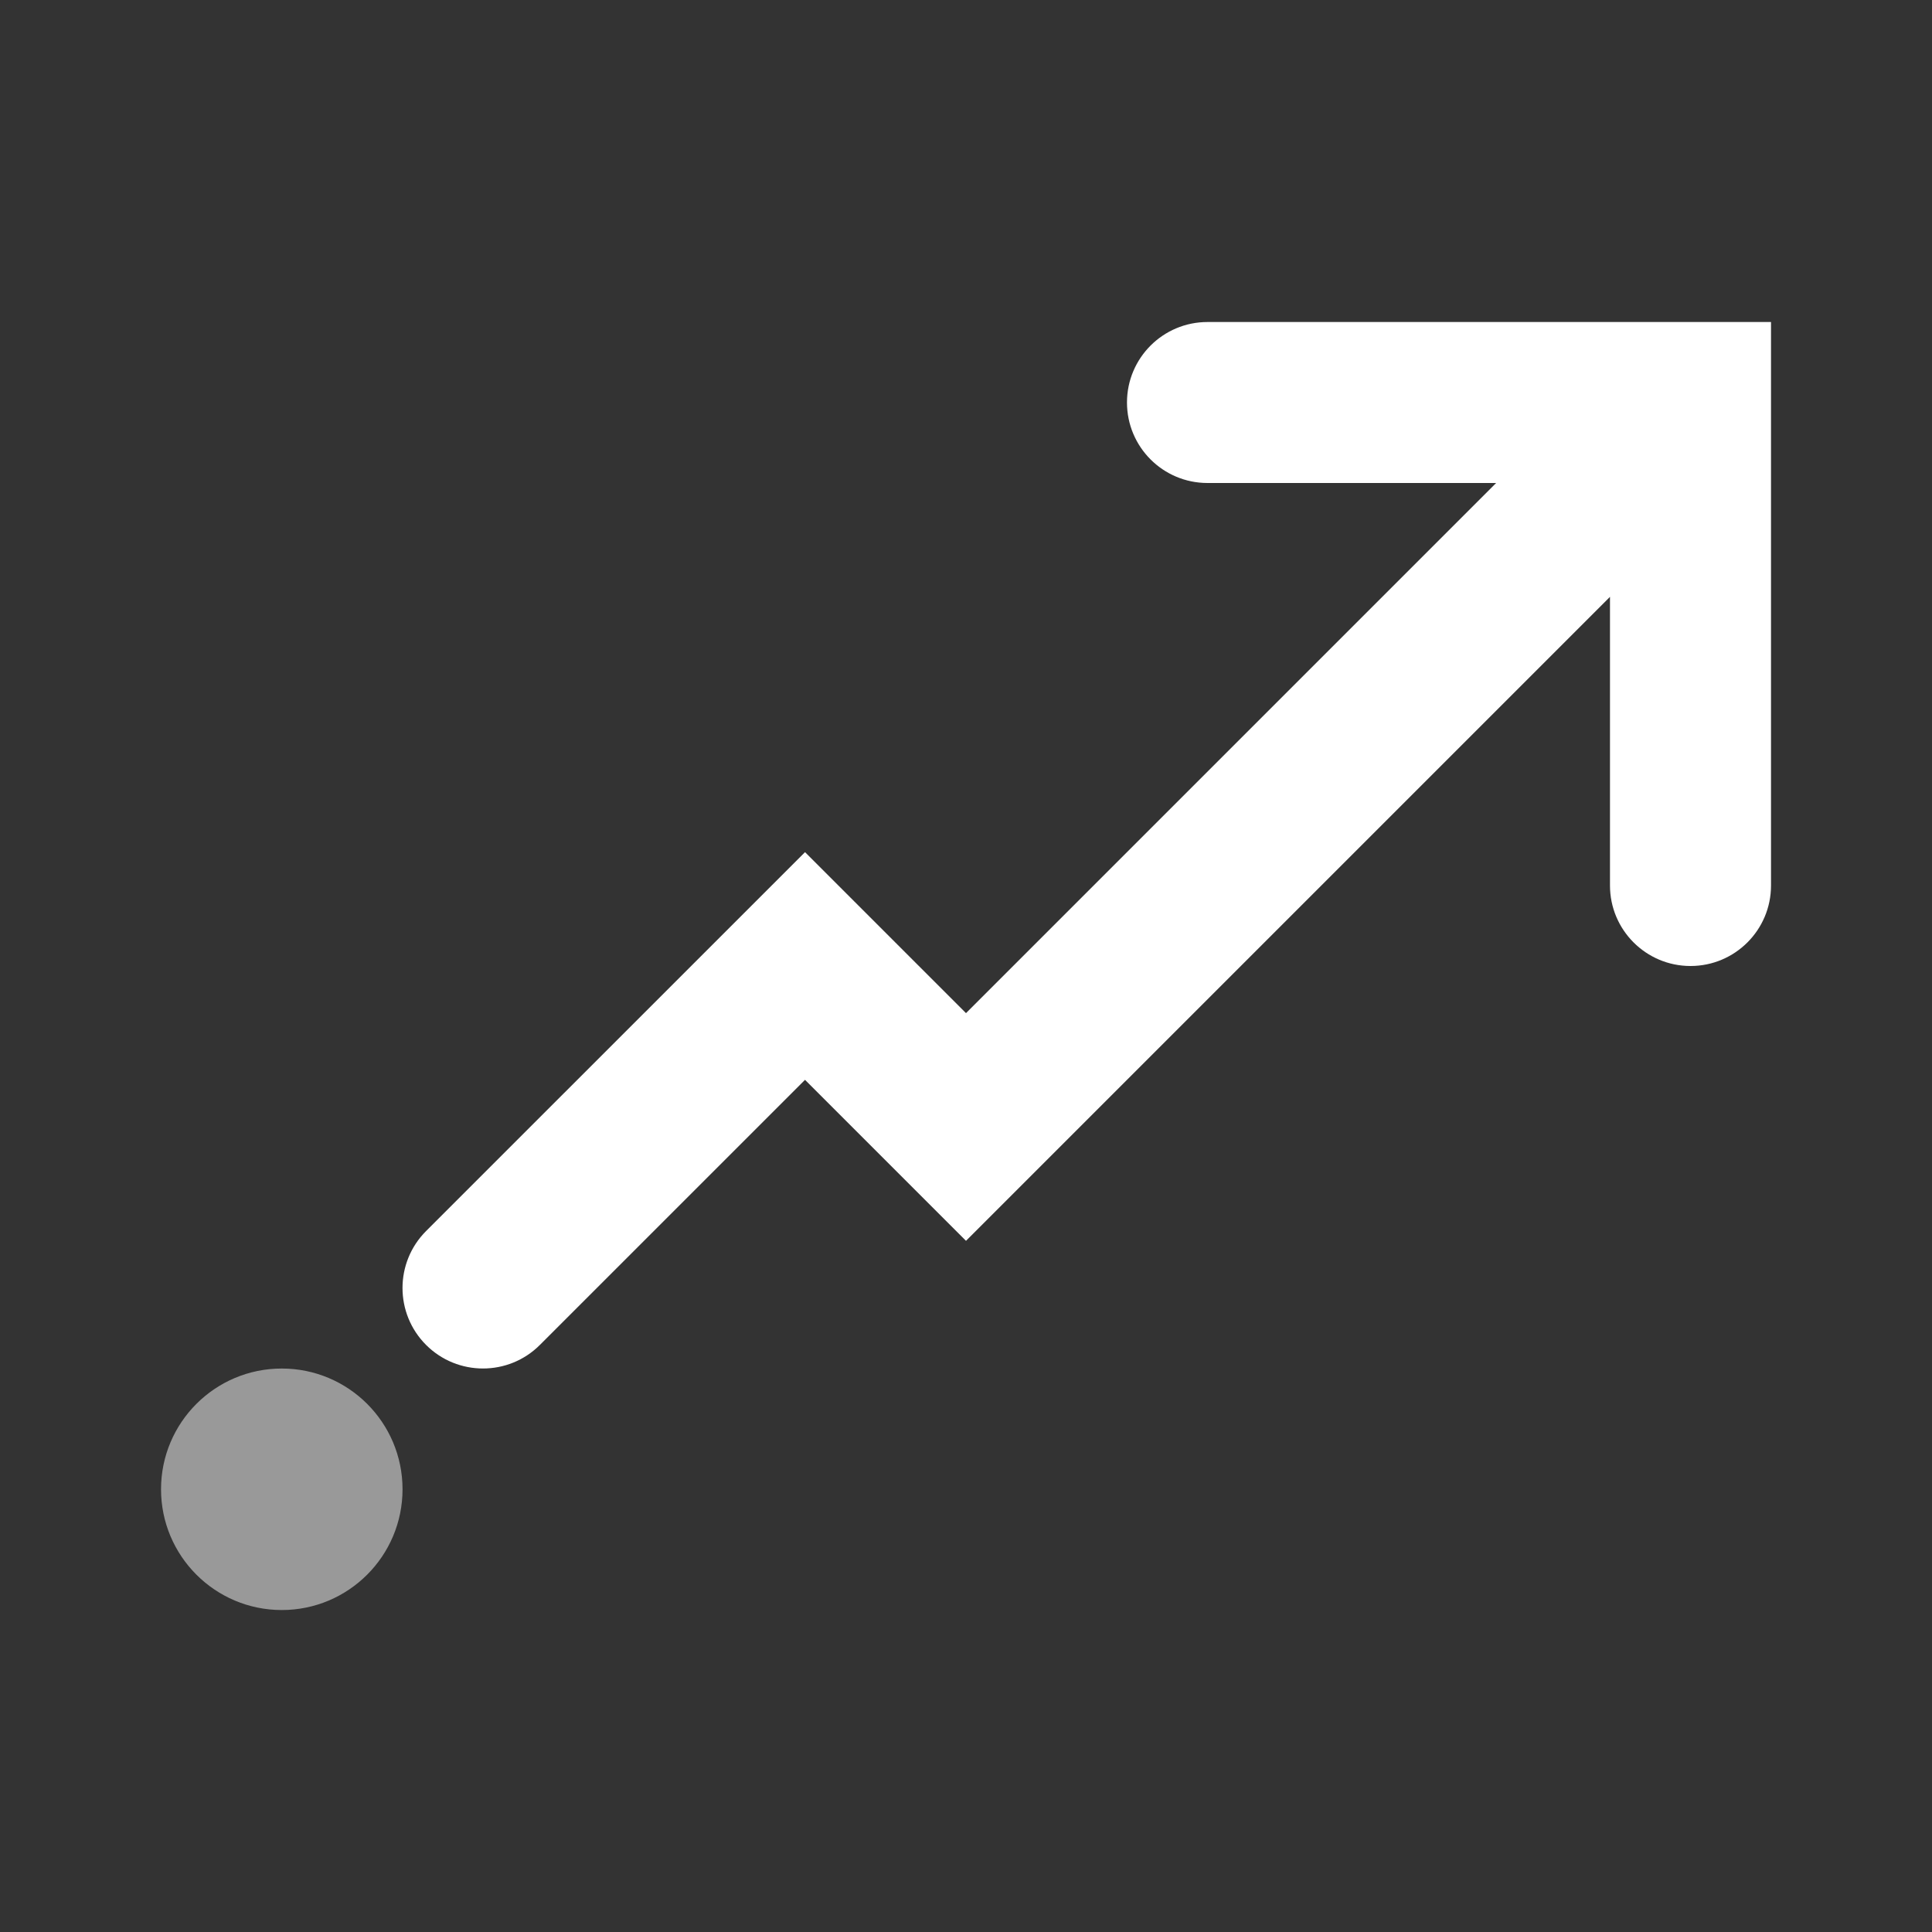 <svg width="40" height="40" viewBox="0 0 40 40" fill="none" xmlns="http://www.w3.org/2000/svg">
<rect x="0" y="0" width="40" height="40" fill="#333333" stroke="none"/>
<path d="M35 6.667H36.667V8.332V8.335V18.333C36.667 19.254 35.92 20 35 20C34.08 20 33.333 19.254 33.333 18.333V12.357L20 25.69L16.667 22.357L11.178 27.845C10.528 28.496 9.472 28.496 8.821 27.845C8.171 27.194 8.171 26.139 8.821 25.488L16.667 17.643L20 20.976L30.976 10H25C24.079 10 23.333 9.254 23.333 8.333C23.333 7.413 24.079 6.667 25 6.667H35Z" fill="white"/>
<path d="M8.334 30.834C8.334 32.214 7.215 33.334 5.834 33.334C4.453 33.334 3.334 32.214 3.334 30.834C3.334 29.453 4.453 28.334 5.834 28.334C7.215 28.334 8.334 29.453 8.334 30.834Z" fill="white" fill-opacity="0.5"/>
</svg>
